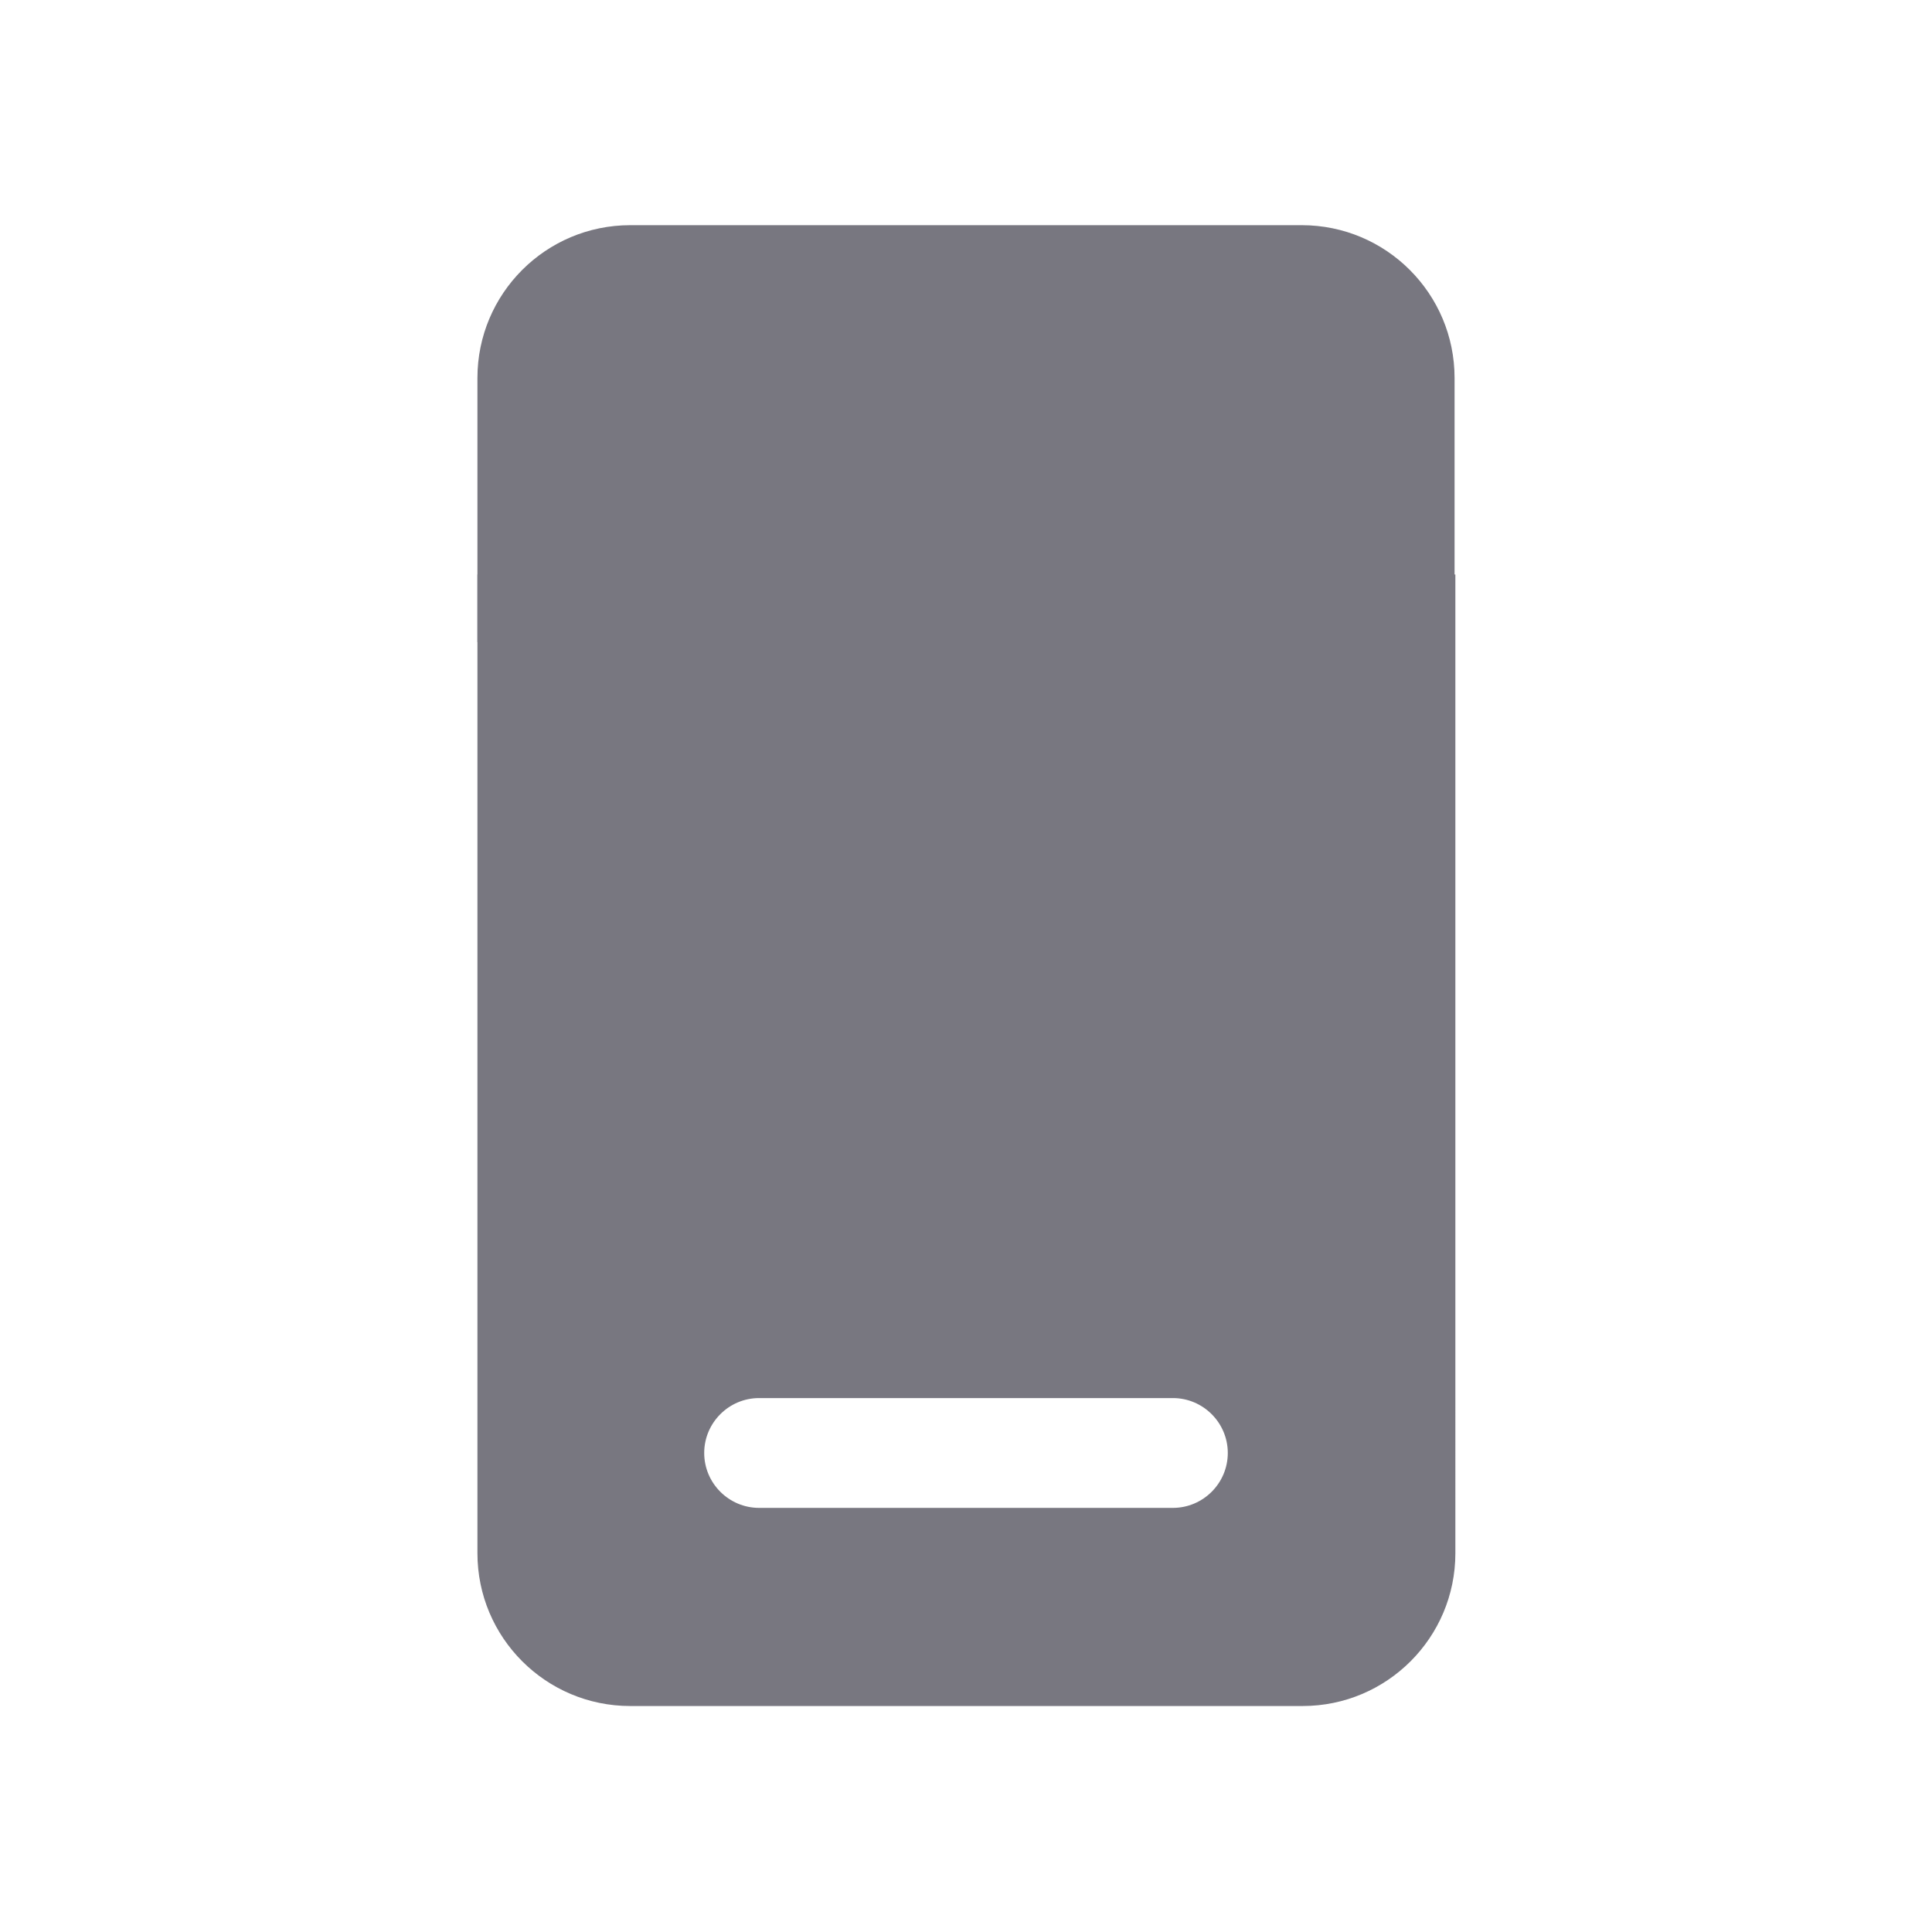 <?xml version="1.0" encoding="UTF-8"?><svg id="Layer_2" xmlns="http://www.w3.org/2000/svg" viewBox="0 0 24.28 24.28"><defs><style>.cls-1{fill:none;}.cls-2{fill:#787780;}</style></defs><g id="Layer_15"><path class="cls-2" d="m18.28,8.07v-3.32c0-1.06-.86-1.92-1.92-1.92H7.92c-1.06,0-1.92.86-1.92,1.92v3.32h12.28Z"/><path class="cls-2" d="m6,7.22v12.3c0,1.06.86,1.92,1.92,1.92h8.45c1.06,0,1.92-.86,1.92-1.92V7.22H6Zm8.74,11.73h-5.2c-.38,0-.69-.31-.69-.69s.31-.69.69-.69h5.2c.38,0,.69.31.69.69s-.31.69-.69.69Z"/><rect class="cls-1" width="24.28" height="24.28"/></g></svg>